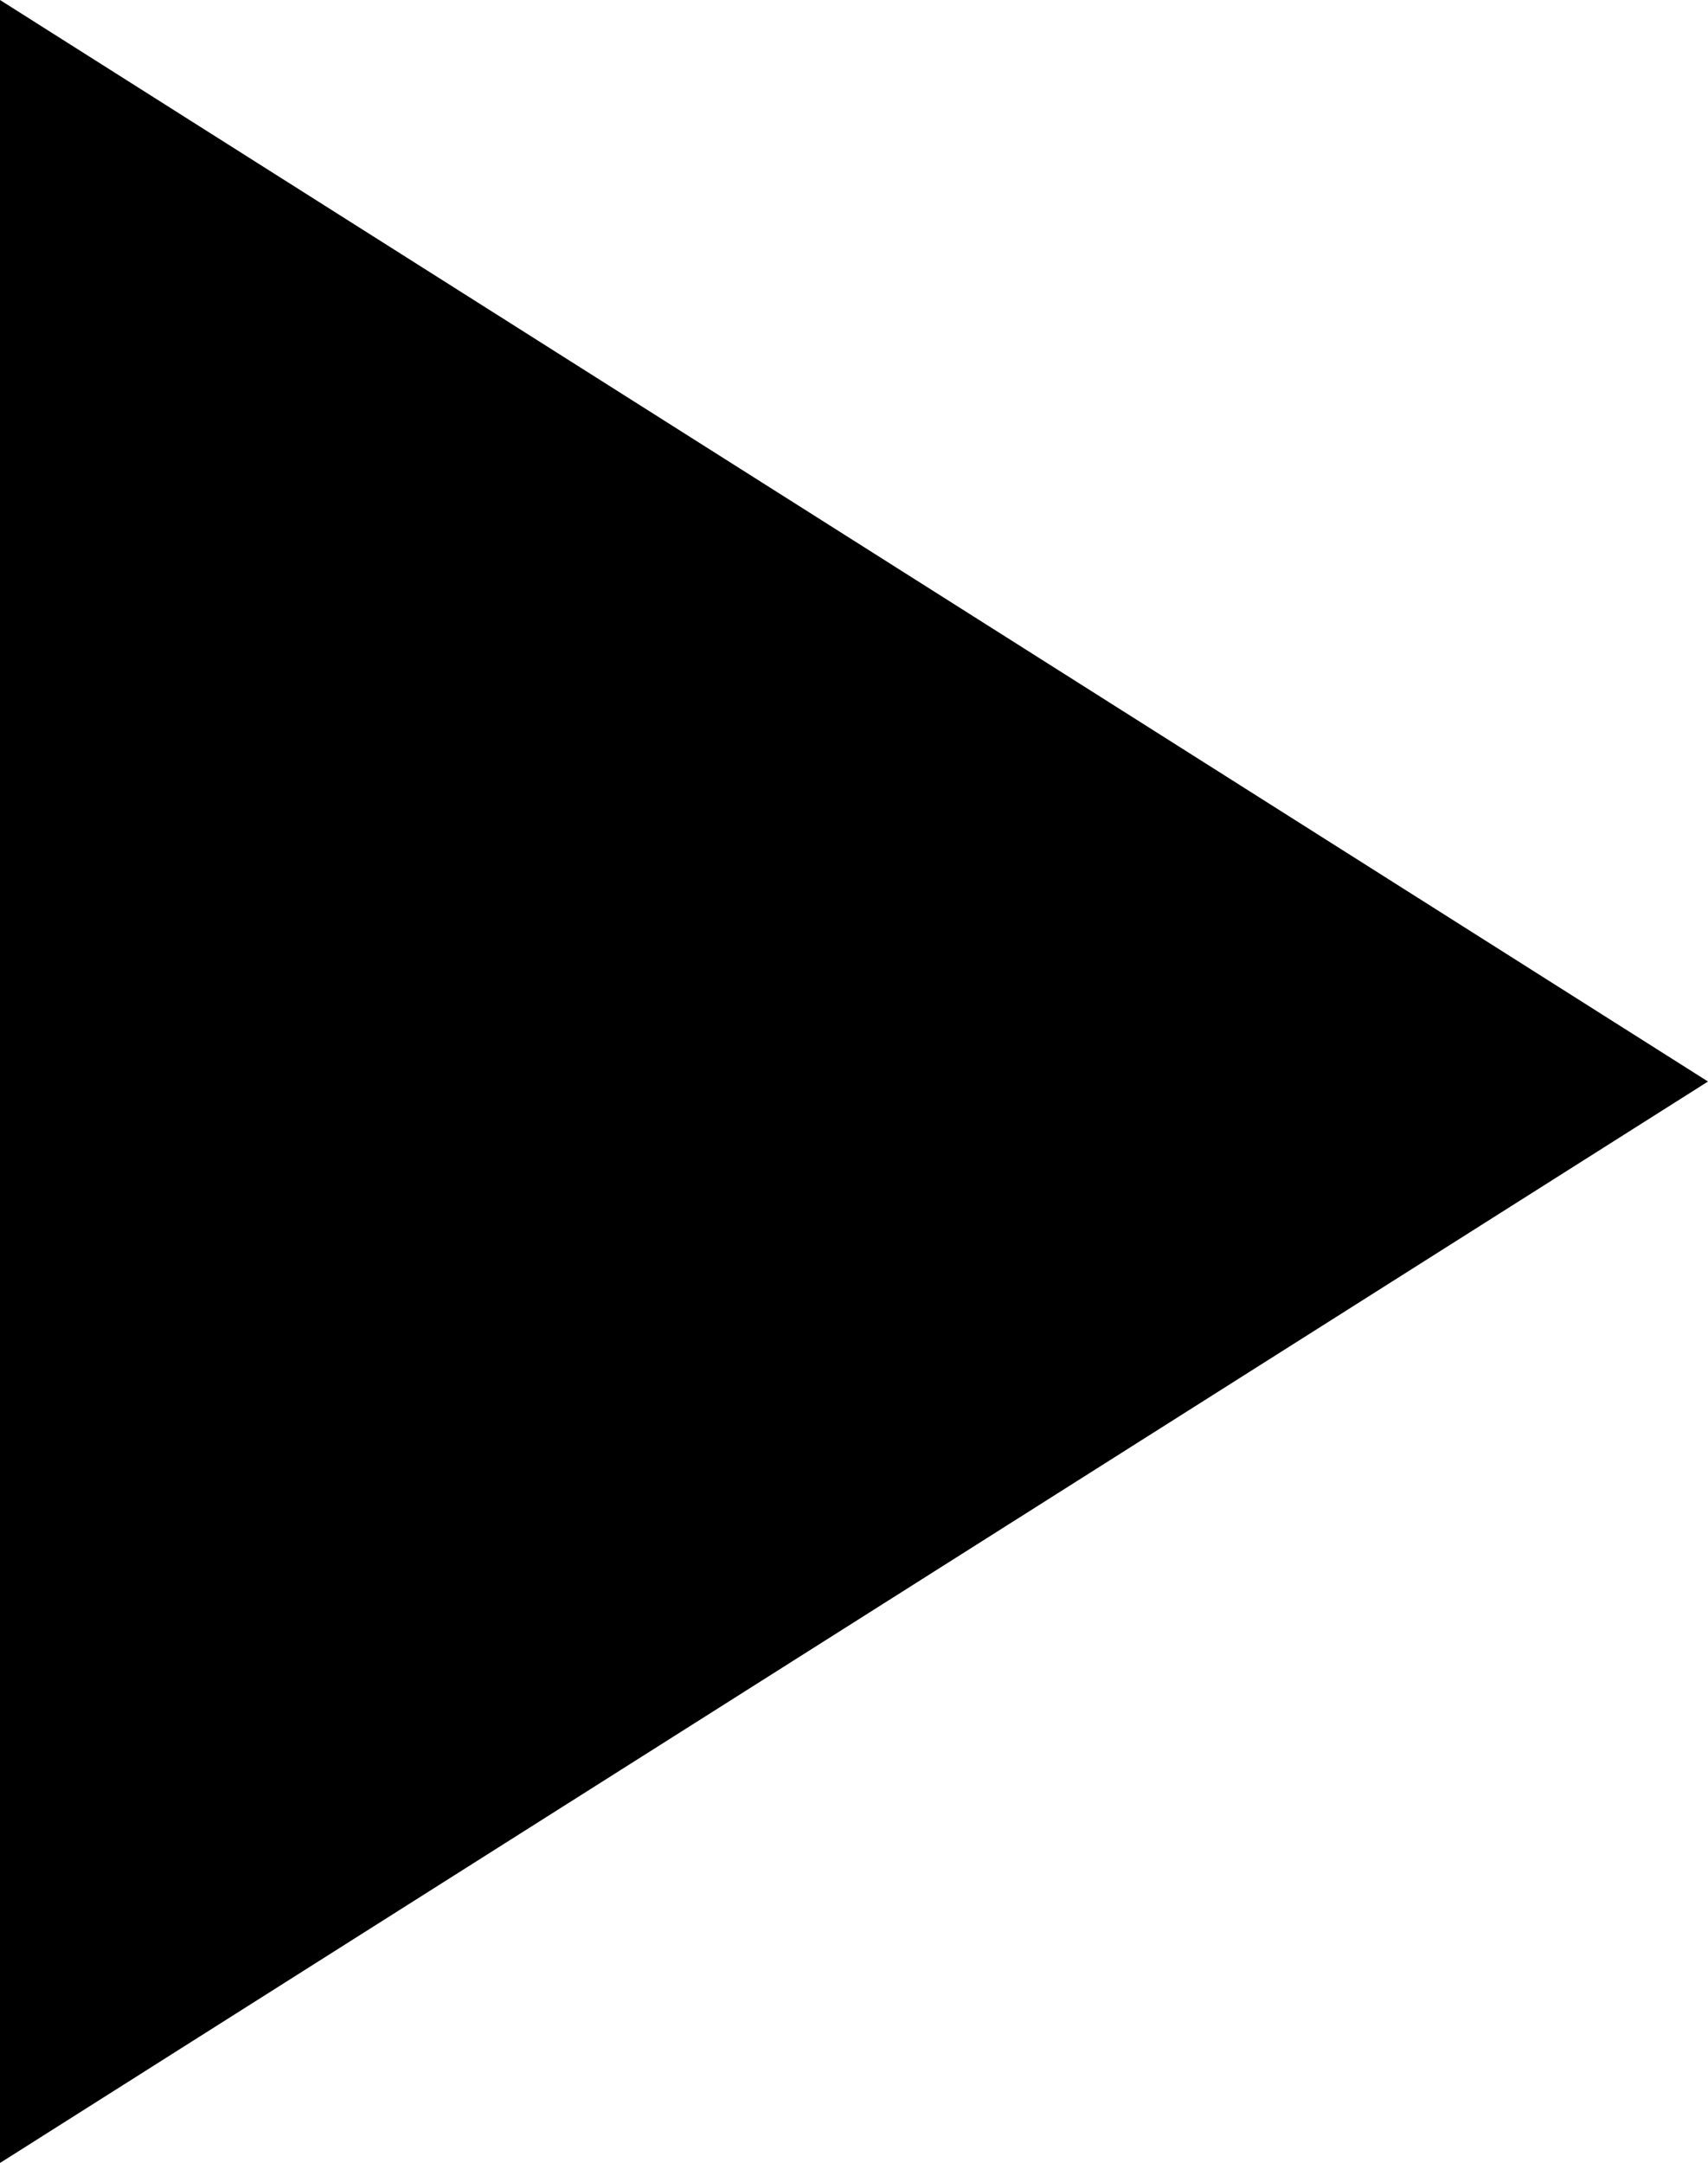 <?xml version="1.0" encoding="UTF-8" standalone="no"?>
<svg
   version="1.1"
   id="svg1"
   sodipodi:docname="play.svg"
   width="25.178"
   height="31.875"
   inkscape:version="1.3.2 (091e20ef0f, 2023-11-25)"
   xmlns:inkscape="http://www.inkscape.org/namespaces/inkscape"
   xmlns:sodipodi="http://sodipodi.sourceforge.net/DTD/sodipodi-0.dtd"
   xmlns="http://www.w3.org/2000/svg"
   xmlns:svg="http://www.w3.org/2000/svg">
  <defs
     id="defs1" />
  <sodipodi:namedview
     id="namedview1"
     pagecolor="#505050"
     bordercolor="#eeeeee"
     borderopacity="1"
     inkscape:showpageshadow="0"
     inkscape:pageopacity="0"
     inkscape:pagecheckerboard="0"
     inkscape:deskcolor="#505050"
     inkscape:zoom="1.9448516"
     inkscape:cx="202.07197"
     inkscape:cy="136.00009"
     inkscape:window-width="1920"
     inkscape:window-height="1011"
     inkscape:window-x="0"
     inkscape:window-y="0"
     inkscape:window-maximized="1"
     inkscape:current-layer="svg1" />
  <path
     style="font-size:64px;line-height:0.6;font-family:'Noto Sans Rejang';-inkscape-font-specification:'Noto Sans Rejang';letter-spacing:0.03px;word-spacing:0.16px;stroke-width:5.382;stroke-miterlimit:2.3;stroke-dasharray:1.076, 5.92"
     d="M 0,31.875 V 0 l 25.178,15.938 z"
     id="text1"
     aria-label="▸" />
</svg>
